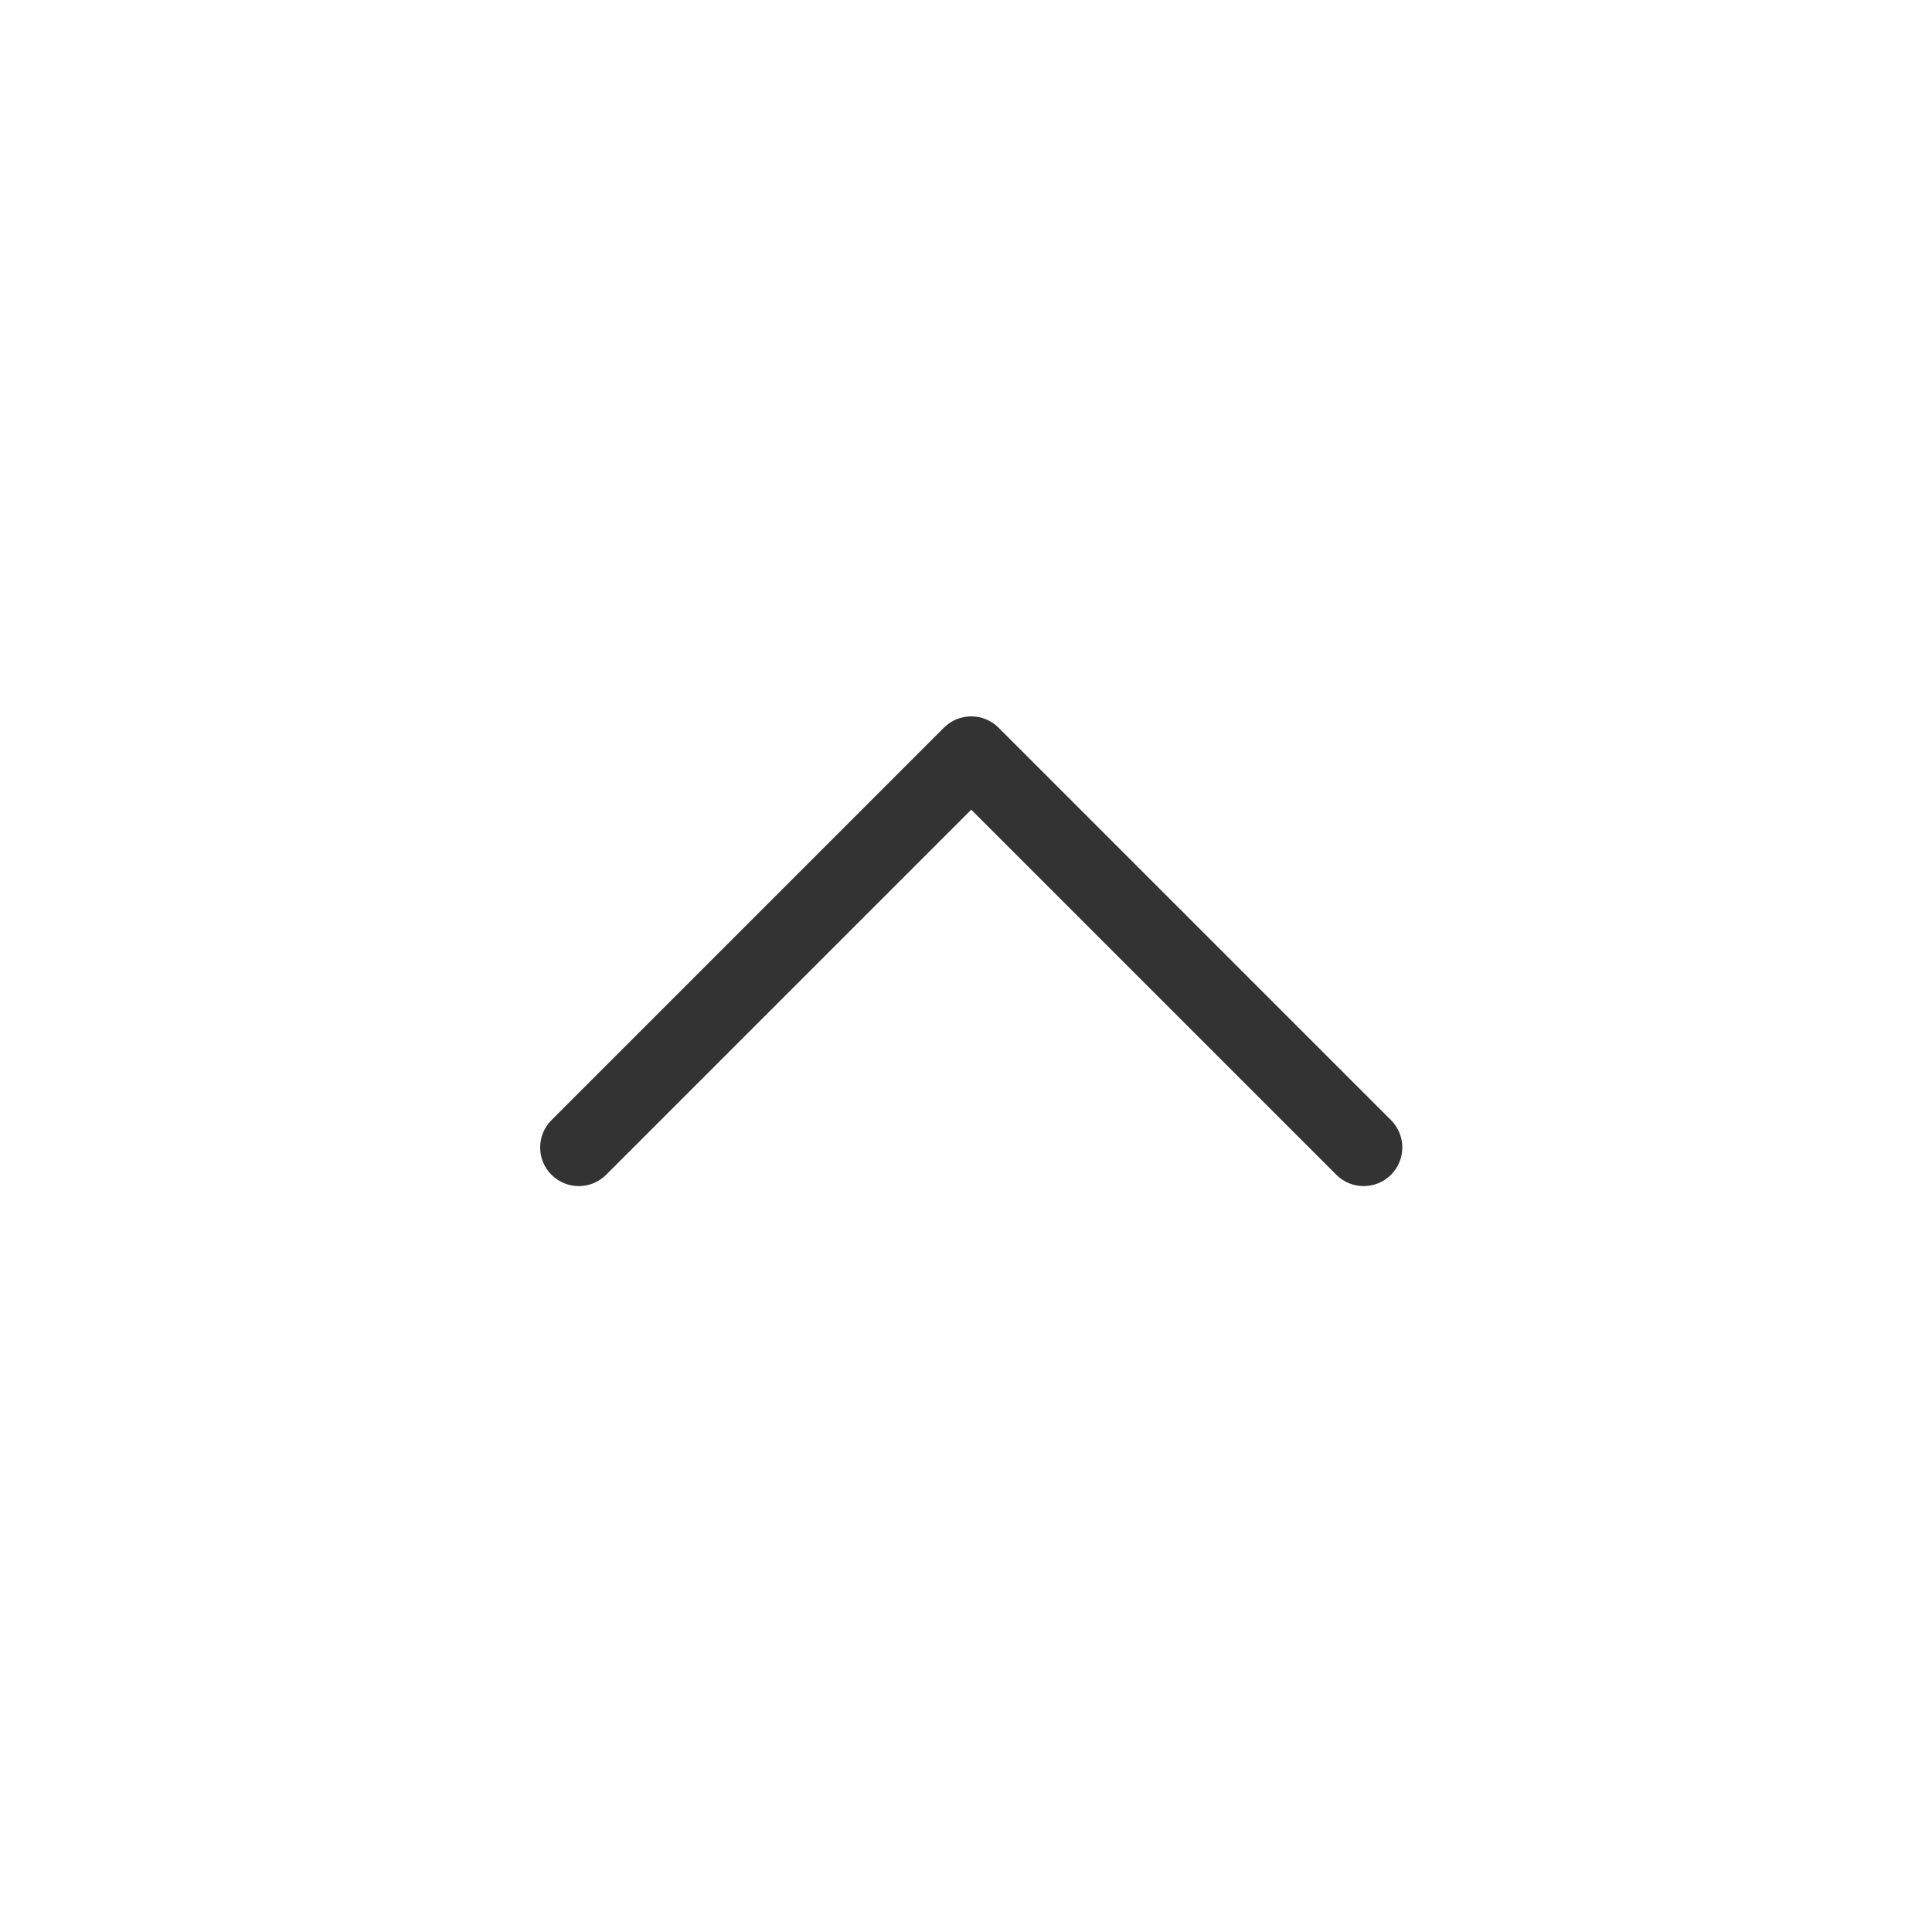 <svg xmlns="http://www.w3.org/2000/svg" xmlns:xlink="http://www.w3.org/1999/xlink" version="1.1" x="0px" y="0px" viewBox="0 0 100 100" enable-background="new 0 0 100 100" xml:space="preserve" aria-hidden="true" width="100px" height="100px" style="fill:url(#CerosGradient_id50c4e55da);"><defs><linearGradient class="cerosgradient" data-cerosgradient="true" id="CerosGradient_id50c4e55da" gradientUnits="userSpaceOnUse" x1="50%" y1="100%" x2="50%" y2="0%"><stop offset="0%" stop-color="#333333"/><stop offset="100%" stop-color="#333333"/></linearGradient><linearGradient/></defs><path fill="#000000" d="M48.856,37.665L28.544,57.978c-0.781,0.781-0.781,2.047,0,2.829c0.781,0.781,2.047,0.781,2.829,0  l18.898-18.898l18.898,18.898c0.391,0.39,0.902,0.585,1.414,0.585c0.512,0,1.024-0.195,1.415-0.585c0.781-0.781,0.781-2.047,0-2.829  L51.685,37.665C50.904,36.884,49.638,36.884,48.856,37.665z" style="fill:url(#CerosGradient_id50c4e55da);"/></svg>